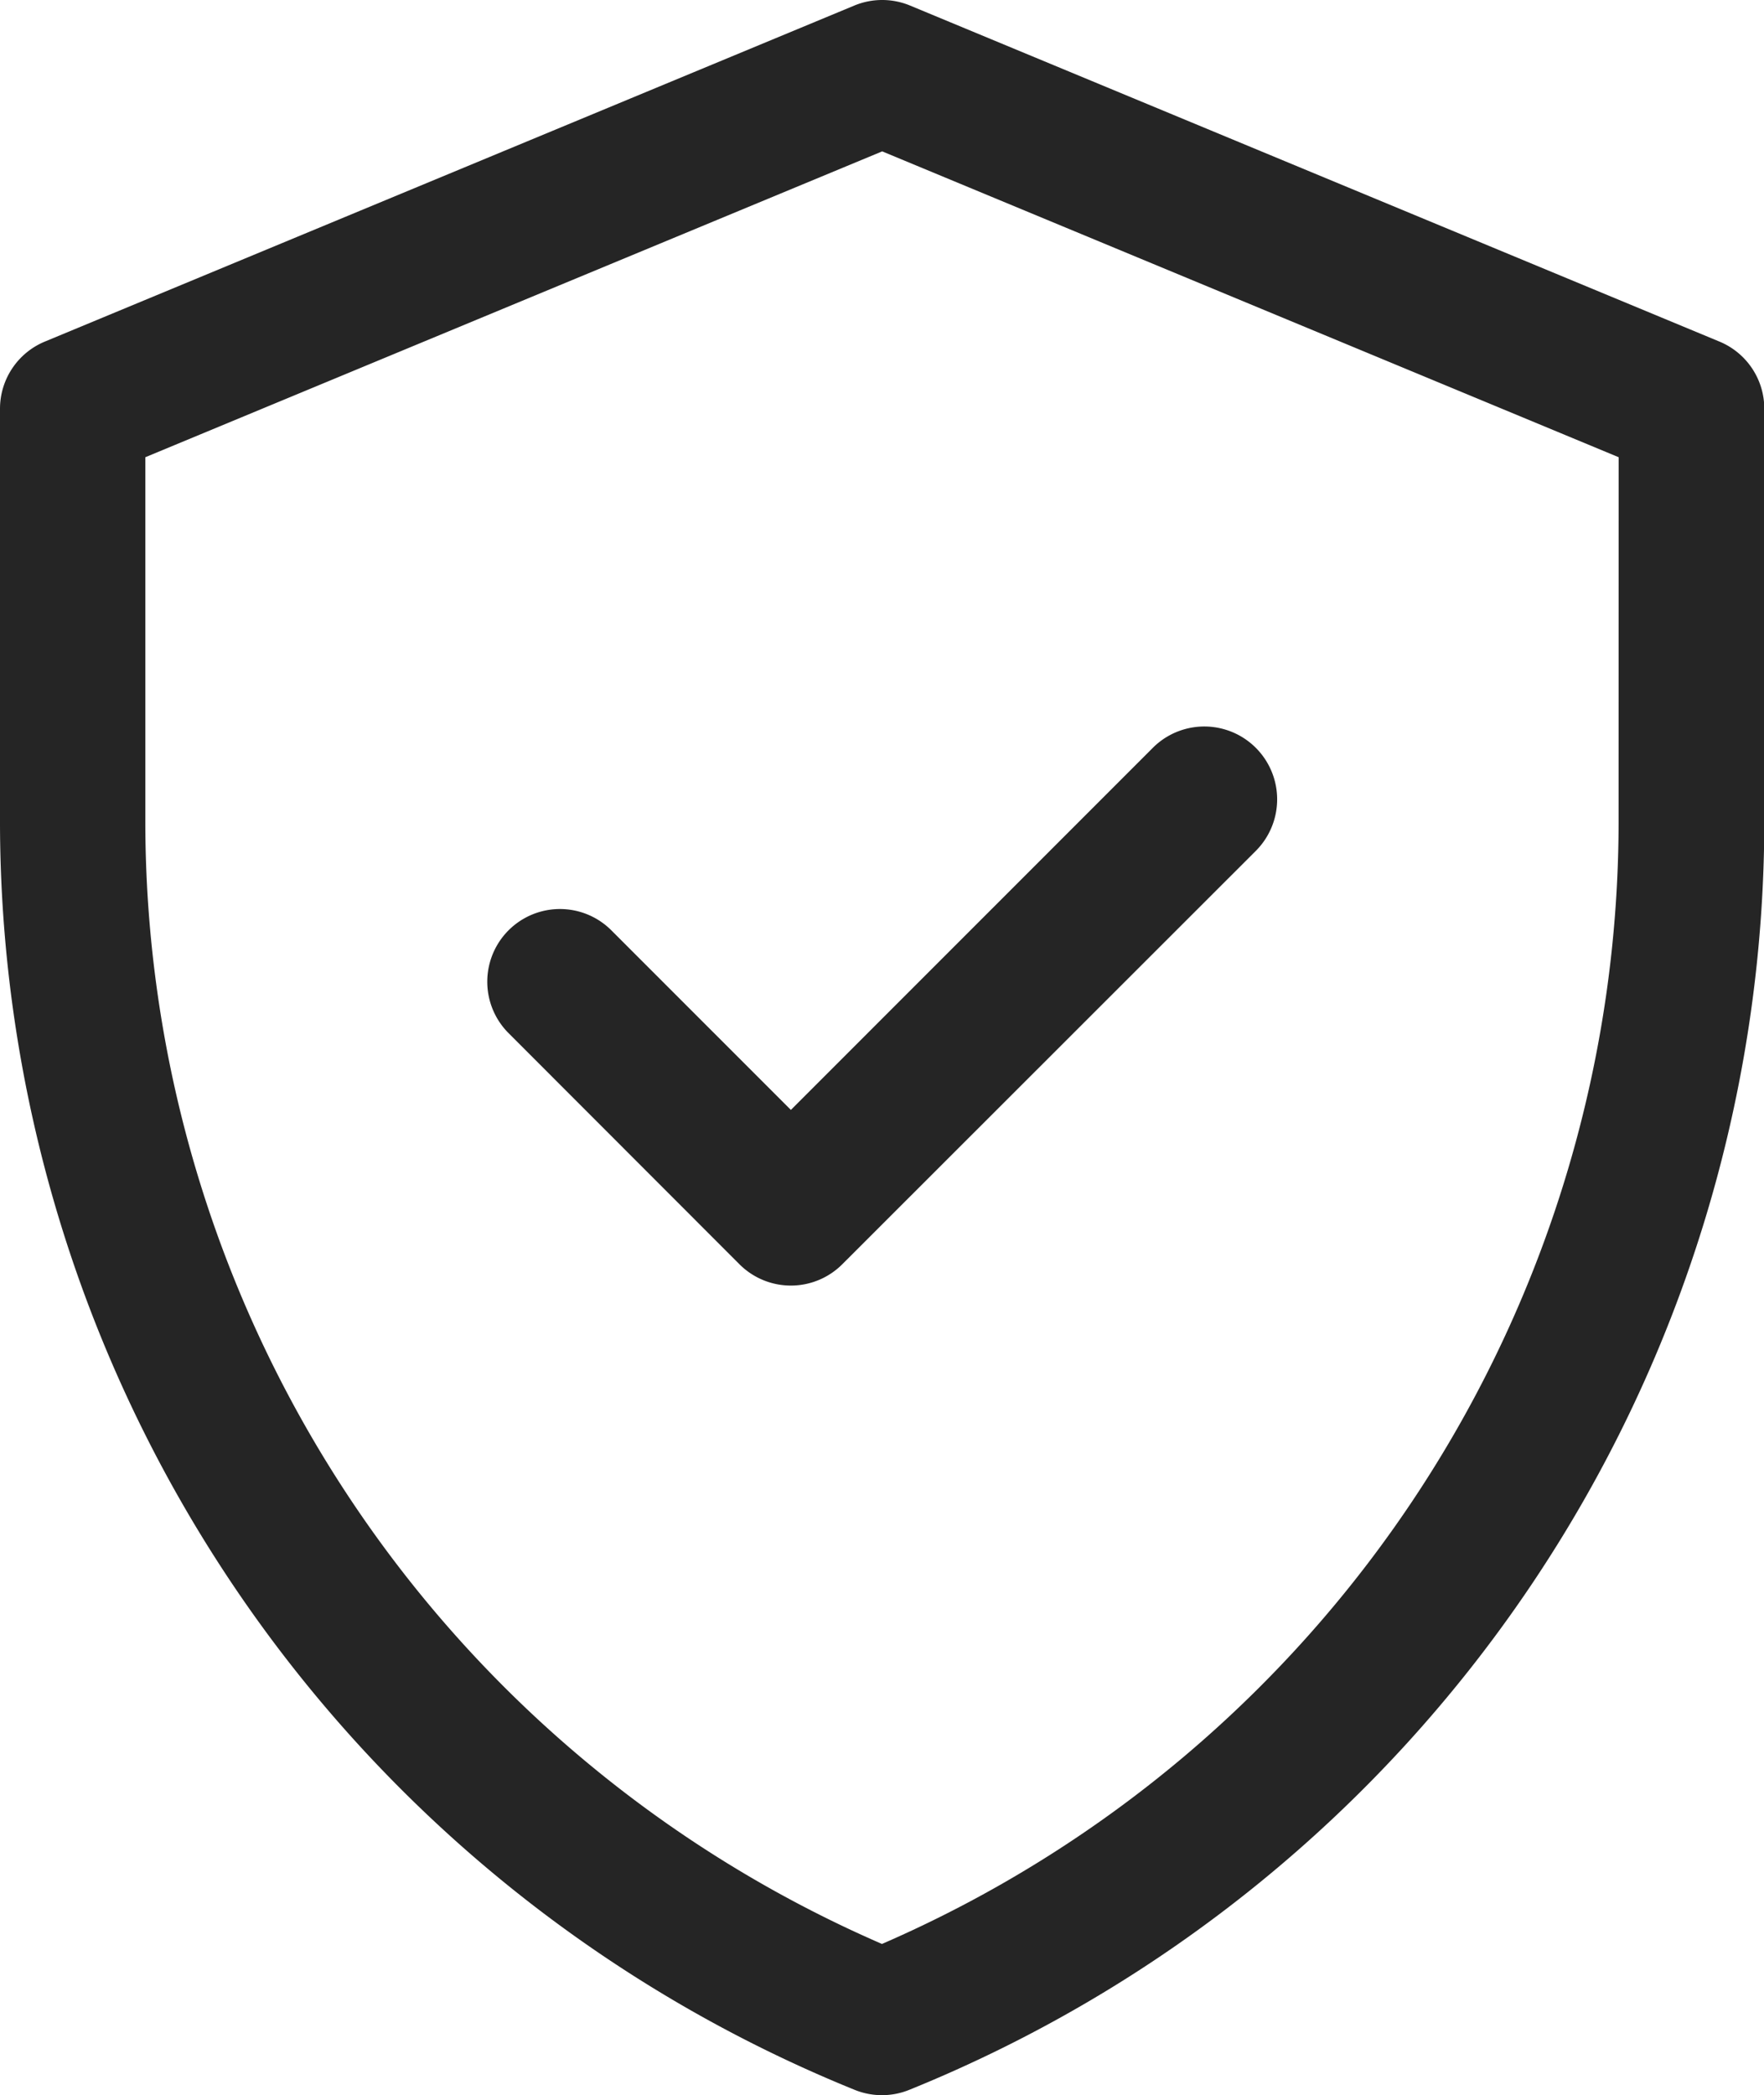 <svg xmlns="http://www.w3.org/2000/svg" width="23.257" height="27.613" viewBox="0 0 23.257 27.613"><g transform="translate(-20 1)"><g transform="translate(20 -1)"><path d="M24.061,1.78a.958.958,0,0,1,.367.073L35.1,6.282a.958.958,0,0,1,.591.885v5.387A18.046,18.046,0,0,1,24.42,29.322a.958.958,0,0,1-.724,0A18.046,18.046,0,0,1,12.43,12.553V7.167a.958.958,0,0,1,.591-.885L23.694,1.853A.958.958,0,0,1,24.061,1.78Zm9.71,6.026-9.71-4.031L14.346,7.806v4.747A16.134,16.134,0,0,0,24.058,27.4a16.134,16.134,0,0,0,9.712-14.842Z" transform="translate(-12.43 -1.78)" fill="#252525"/><g transform="translate(6.424 9.576)"><path d="M43.252,49.127a.958.958,0,0,1-.677-.281L39.531,45.8a.958.958,0,1,1,1.355-1.355l2.367,2.367,4.774-4.774A.958.958,0,0,1,49.381,43.4L43.93,48.847A.958.958,0,0,1,43.252,49.127Z" transform="translate(-39.25 -41.76)" fill="#252525"/></g></g></g></svg>
